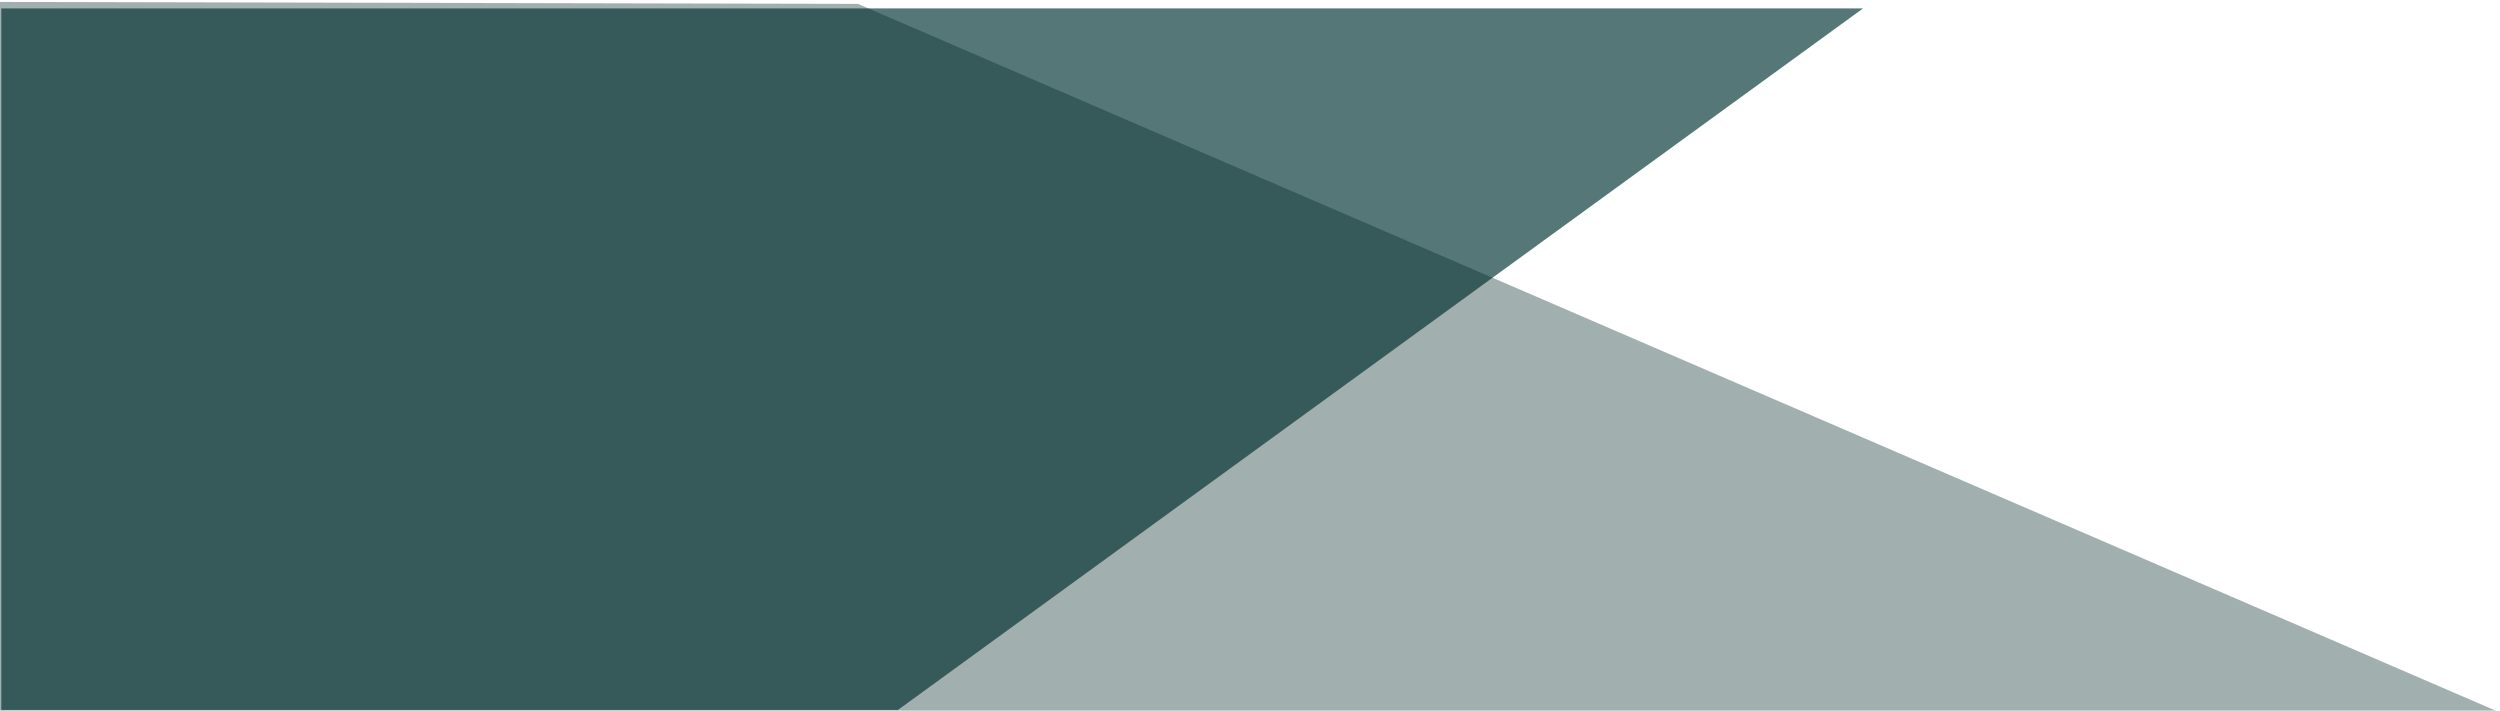 <?xml version="1.0" encoding="utf-8"?>
<!-- Generator: Adobe Illustrator 24.0.0, SVG Export Plug-In . SVG Version: 6.00 Build 0)  -->
<svg version="1.1" id="Device" xmlns="http://www.w3.org/2000/svg" xmlns:xlink="http://www.w3.org/1999/xlink" x="0px" y="0px"
	 viewBox="0 0 387 110" style="enable-background:new 0 0 387 110;" xml:space="preserve">
<style type="text/css">
	.st0{opacity:0.662;fill:#013332;enable-background:new    ;}
	.st1{opacity:0.371;fill:#002928;enable-background:new    ;}
</style>
<g id="Group_85" transform="translate(0 0)">
	<g id="Group_84">
		<path id="Path_86" class="st0" d="M288.4,1.3L139,109.9H0.2V1.3H288.4z"/>
		<path id="Path_85" class="st1" d="M387,110.3L132.8,0.6L0,0.3v110H387z"/>
	</g>
</g>
</svg>
